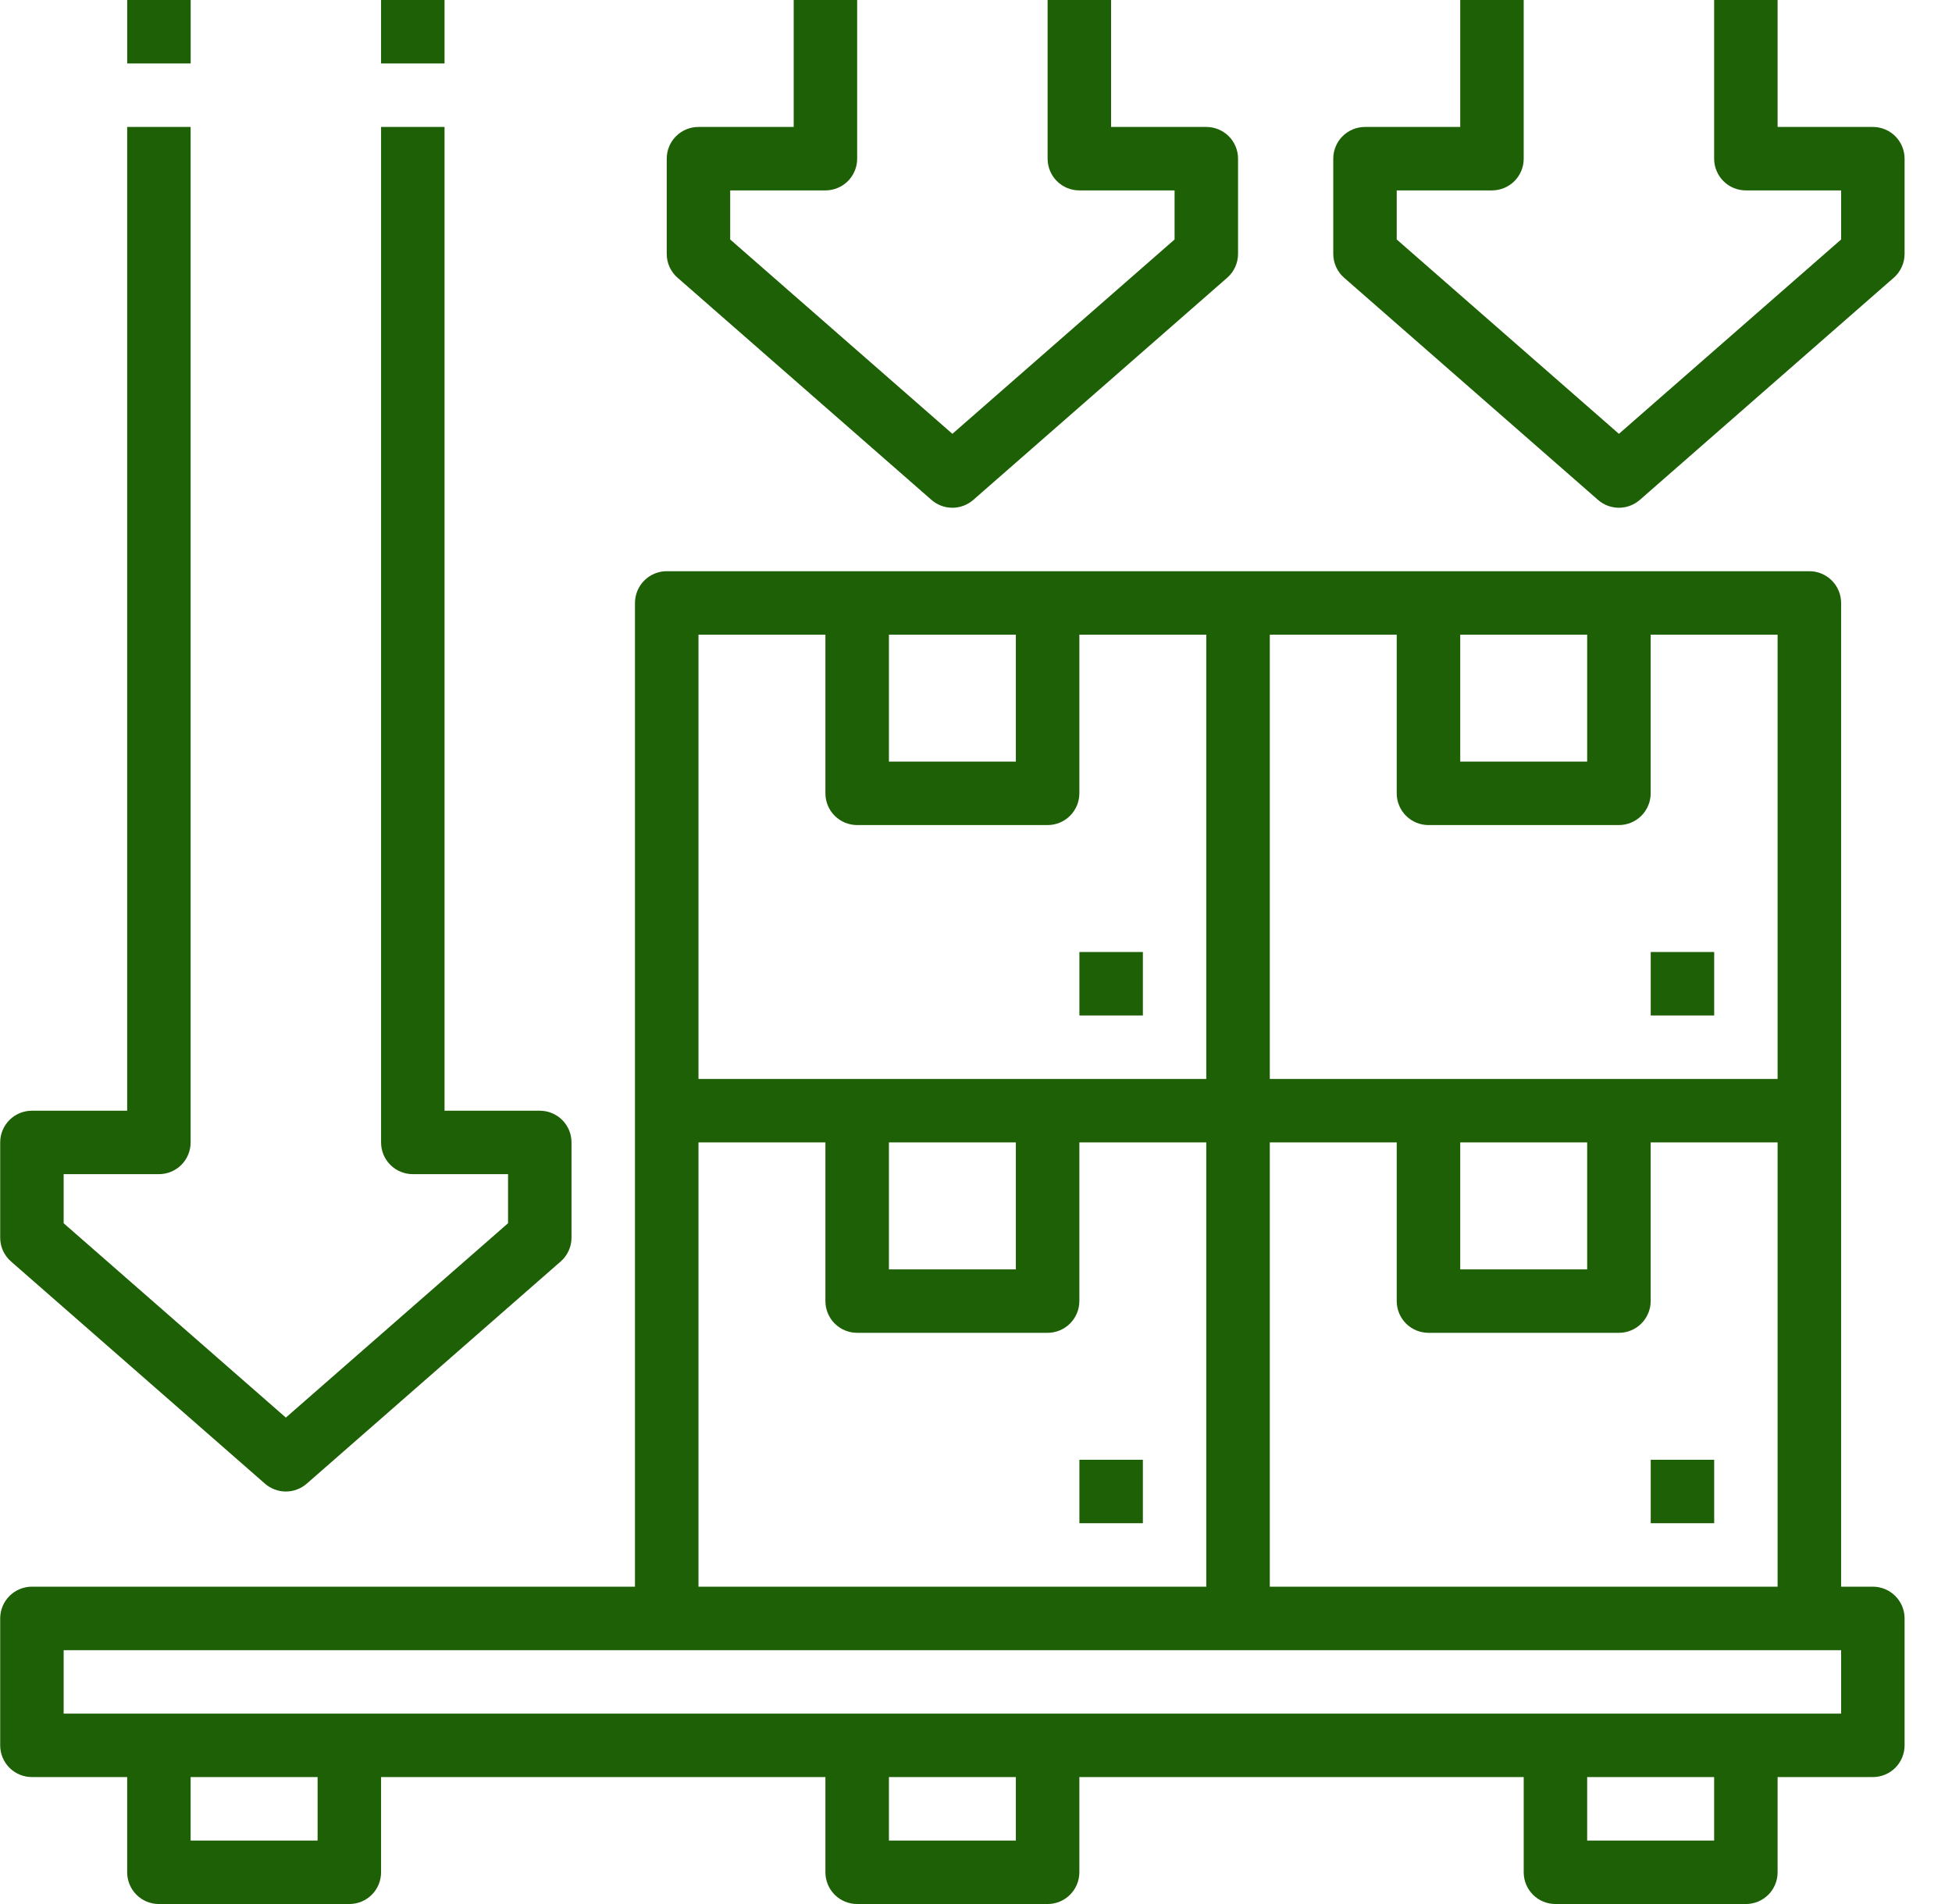 <svg width="41" height="40" viewBox="0 0 41 40" fill="none" xmlns="http://www.w3.org/2000/svg">
<path d="M39.337 33.333H38.671V12.667C38.671 12.49 38.6 12.32 38.475 12.195C38.35 12.07 38.181 12 38.004 12H14.004C13.827 12 13.658 12.07 13.533 12.195C13.408 12.32 13.337 12.49 13.337 12.667V33.333H0.671C0.494 33.333 0.324 33.404 0.199 33.529C0.074 33.654 0.004 33.823 0.004 34V36.667C0.004 36.843 0.074 37.013 0.199 37.138C0.324 37.263 0.494 37.333 0.671 37.333H2.671V39.333C2.671 39.51 2.741 39.68 2.866 39.805C2.991 39.93 3.16 40 3.337 40H7.337C7.514 40 7.684 39.93 7.809 39.805C7.934 39.68 8.004 39.51 8.004 39.333V37.333H17.337V39.333C17.337 39.51 17.407 39.68 17.532 39.805C17.657 39.93 17.827 40 18.004 40H22.004C22.181 40 22.35 39.93 22.475 39.805C22.6 39.68 22.671 39.51 22.671 39.333V37.333H32.004V39.333C32.004 39.51 32.074 39.68 32.199 39.805C32.324 39.93 32.494 40 32.671 40H36.671C36.847 40 37.017 39.93 37.142 39.805C37.267 39.68 37.337 39.51 37.337 39.333V37.333H39.337C39.514 37.333 39.684 37.263 39.809 37.138C39.934 37.013 40.004 36.843 40.004 36.667V34C40.004 33.823 39.934 33.654 39.809 33.529C39.684 33.404 39.514 33.333 39.337 33.333ZM26.671 24H29.337V27.333C29.337 27.51 29.407 27.68 29.532 27.805C29.657 27.93 29.827 28 30.004 28H34.004C34.181 28 34.35 27.93 34.475 27.805C34.6 27.68 34.671 27.51 34.671 27.333V24H37.337V33.333H26.671V24ZM30.671 24H33.337V26.667H30.671V24ZM37.337 22.667H26.671V13.333H29.337V16.667C29.337 16.843 29.407 17.013 29.532 17.138C29.657 17.263 29.827 17.333 30.004 17.333H34.004C34.181 17.333 34.35 17.263 34.475 17.138C34.6 17.013 34.671 16.843 34.671 16.667V13.333H37.337V22.667ZM30.671 13.333H33.337V16H30.671V13.333ZM18.671 13.333H21.337V16H18.671V13.333ZM14.671 13.333H17.337V16.667C17.337 16.843 17.407 17.013 17.532 17.138C17.657 17.263 17.827 17.333 18.004 17.333H22.004C22.181 17.333 22.35 17.263 22.475 17.138C22.6 17.013 22.671 16.843 22.671 16.667V13.333H25.337V22.667H14.671V13.333ZM18.671 24H21.337V26.667H18.671V24ZM14.671 24H17.337V27.333C17.337 27.51 17.407 27.68 17.532 27.805C17.657 27.93 17.827 28 18.004 28H22.004C22.181 28 22.35 27.93 22.475 27.805C22.6 27.68 22.671 27.51 22.671 27.333V24H25.337V33.333H14.671V24ZM6.671 38.667H4.004V37.333H6.671V38.667ZM21.337 38.667H18.671V37.333H21.337V38.667ZM36.004 38.667H33.337V37.333H36.004V38.667ZM38.671 36H1.337V34.667H38.671V36Z" fill="#1E6005"/>
<path d="M34.672 30.667H36.005V32H34.672V30.667Z" fill="#1E6005"/>
<path d="M22.672 30.667H24.005V32H22.672V30.667Z" fill="#1E6005"/>
<path d="M34.672 20H36.005V21.333H34.672V20Z" fill="#1E6005"/>
<path d="M22.672 20H24.005V21.333H22.672V20Z" fill="#1E6005"/>
<path d="M0.232 26.502L5.565 31.169C5.686 31.275 5.842 31.334 6.004 31.334C6.165 31.334 6.321 31.275 6.443 31.169L11.776 26.502C11.848 26.439 11.905 26.362 11.944 26.276C11.984 26.189 12.004 26.095 12.004 26V24C12.004 23.823 11.934 23.654 11.809 23.529C11.684 23.404 11.514 23.334 11.337 23.334H9.337V2.667H8.004V24C8.004 24.177 8.074 24.347 8.199 24.472C8.324 24.597 8.494 24.667 8.671 24.667H10.671V25.698L6.004 29.781L1.337 25.698V24.667H3.337C3.514 24.667 3.684 24.597 3.809 24.472C3.934 24.347 4.004 24.177 4.004 24V2.667H2.671V23.334H0.671C0.494 23.334 0.324 23.404 0.199 23.529C0.074 23.654 0.004 23.823 0.004 24V26C0.004 26.095 0.024 26.189 0.063 26.276C0.103 26.362 0.16 26.439 0.232 26.502V26.502Z" fill="#1E6005"/>
<path d="M8.004 0H9.337V1.333H8.004V0Z" fill="#1E6005"/>
<path d="M2.672 0H4.005V1.333H2.672V0Z" fill="#1E6005"/>
<path d="M14.232 5.835L19.565 10.502C19.686 10.608 19.842 10.667 20.004 10.667C20.165 10.667 20.321 10.608 20.443 10.502L25.776 5.835C25.848 5.773 25.905 5.695 25.944 5.609C25.984 5.522 26.004 5.428 26.004 5.333V3.333C26.004 3.157 25.934 2.987 25.809 2.862C25.684 2.737 25.514 2.667 25.337 2.667H23.337V0H22.004V3.333C22.004 3.51 22.074 3.68 22.199 3.805C22.324 3.93 22.494 4 22.671 4H24.671V5.031L20.004 9.114L15.337 5.031V4H17.337C17.514 4 17.684 3.93 17.809 3.805C17.934 3.68 18.004 3.51 18.004 3.333V0H16.671V2.667H14.671C14.494 2.667 14.324 2.737 14.199 2.862C14.074 2.987 14.004 3.157 14.004 3.333V5.333C14.004 5.428 14.024 5.522 14.063 5.609C14.103 5.695 14.16 5.773 14.232 5.835V5.835Z" fill="#1E6005"/>
<path d="M39.337 2.667H37.337V0H36.004V3.333C36.004 3.51 36.074 3.68 36.199 3.805C36.324 3.93 36.494 4 36.671 4H38.671V5.031L34.004 9.114L29.337 5.031V4H31.337C31.514 4 31.684 3.93 31.809 3.805C31.934 3.68 32.004 3.51 32.004 3.333V0H30.671V2.667H28.671C28.494 2.667 28.324 2.737 28.199 2.862C28.074 2.987 28.004 3.157 28.004 3.333V5.333C28.004 5.428 28.024 5.522 28.064 5.609C28.103 5.695 28.16 5.773 28.232 5.835L33.565 10.502C33.686 10.608 33.842 10.667 34.004 10.667C34.165 10.667 34.321 10.608 34.443 10.502L39.776 5.835C39.848 5.773 39.905 5.695 39.944 5.609C39.984 5.522 40.004 5.428 40.004 5.333V3.333C40.004 3.157 39.934 2.987 39.809 2.862C39.684 2.737 39.514 2.667 39.337 2.667V2.667Z" fill="#1E6005"/>
</svg>
